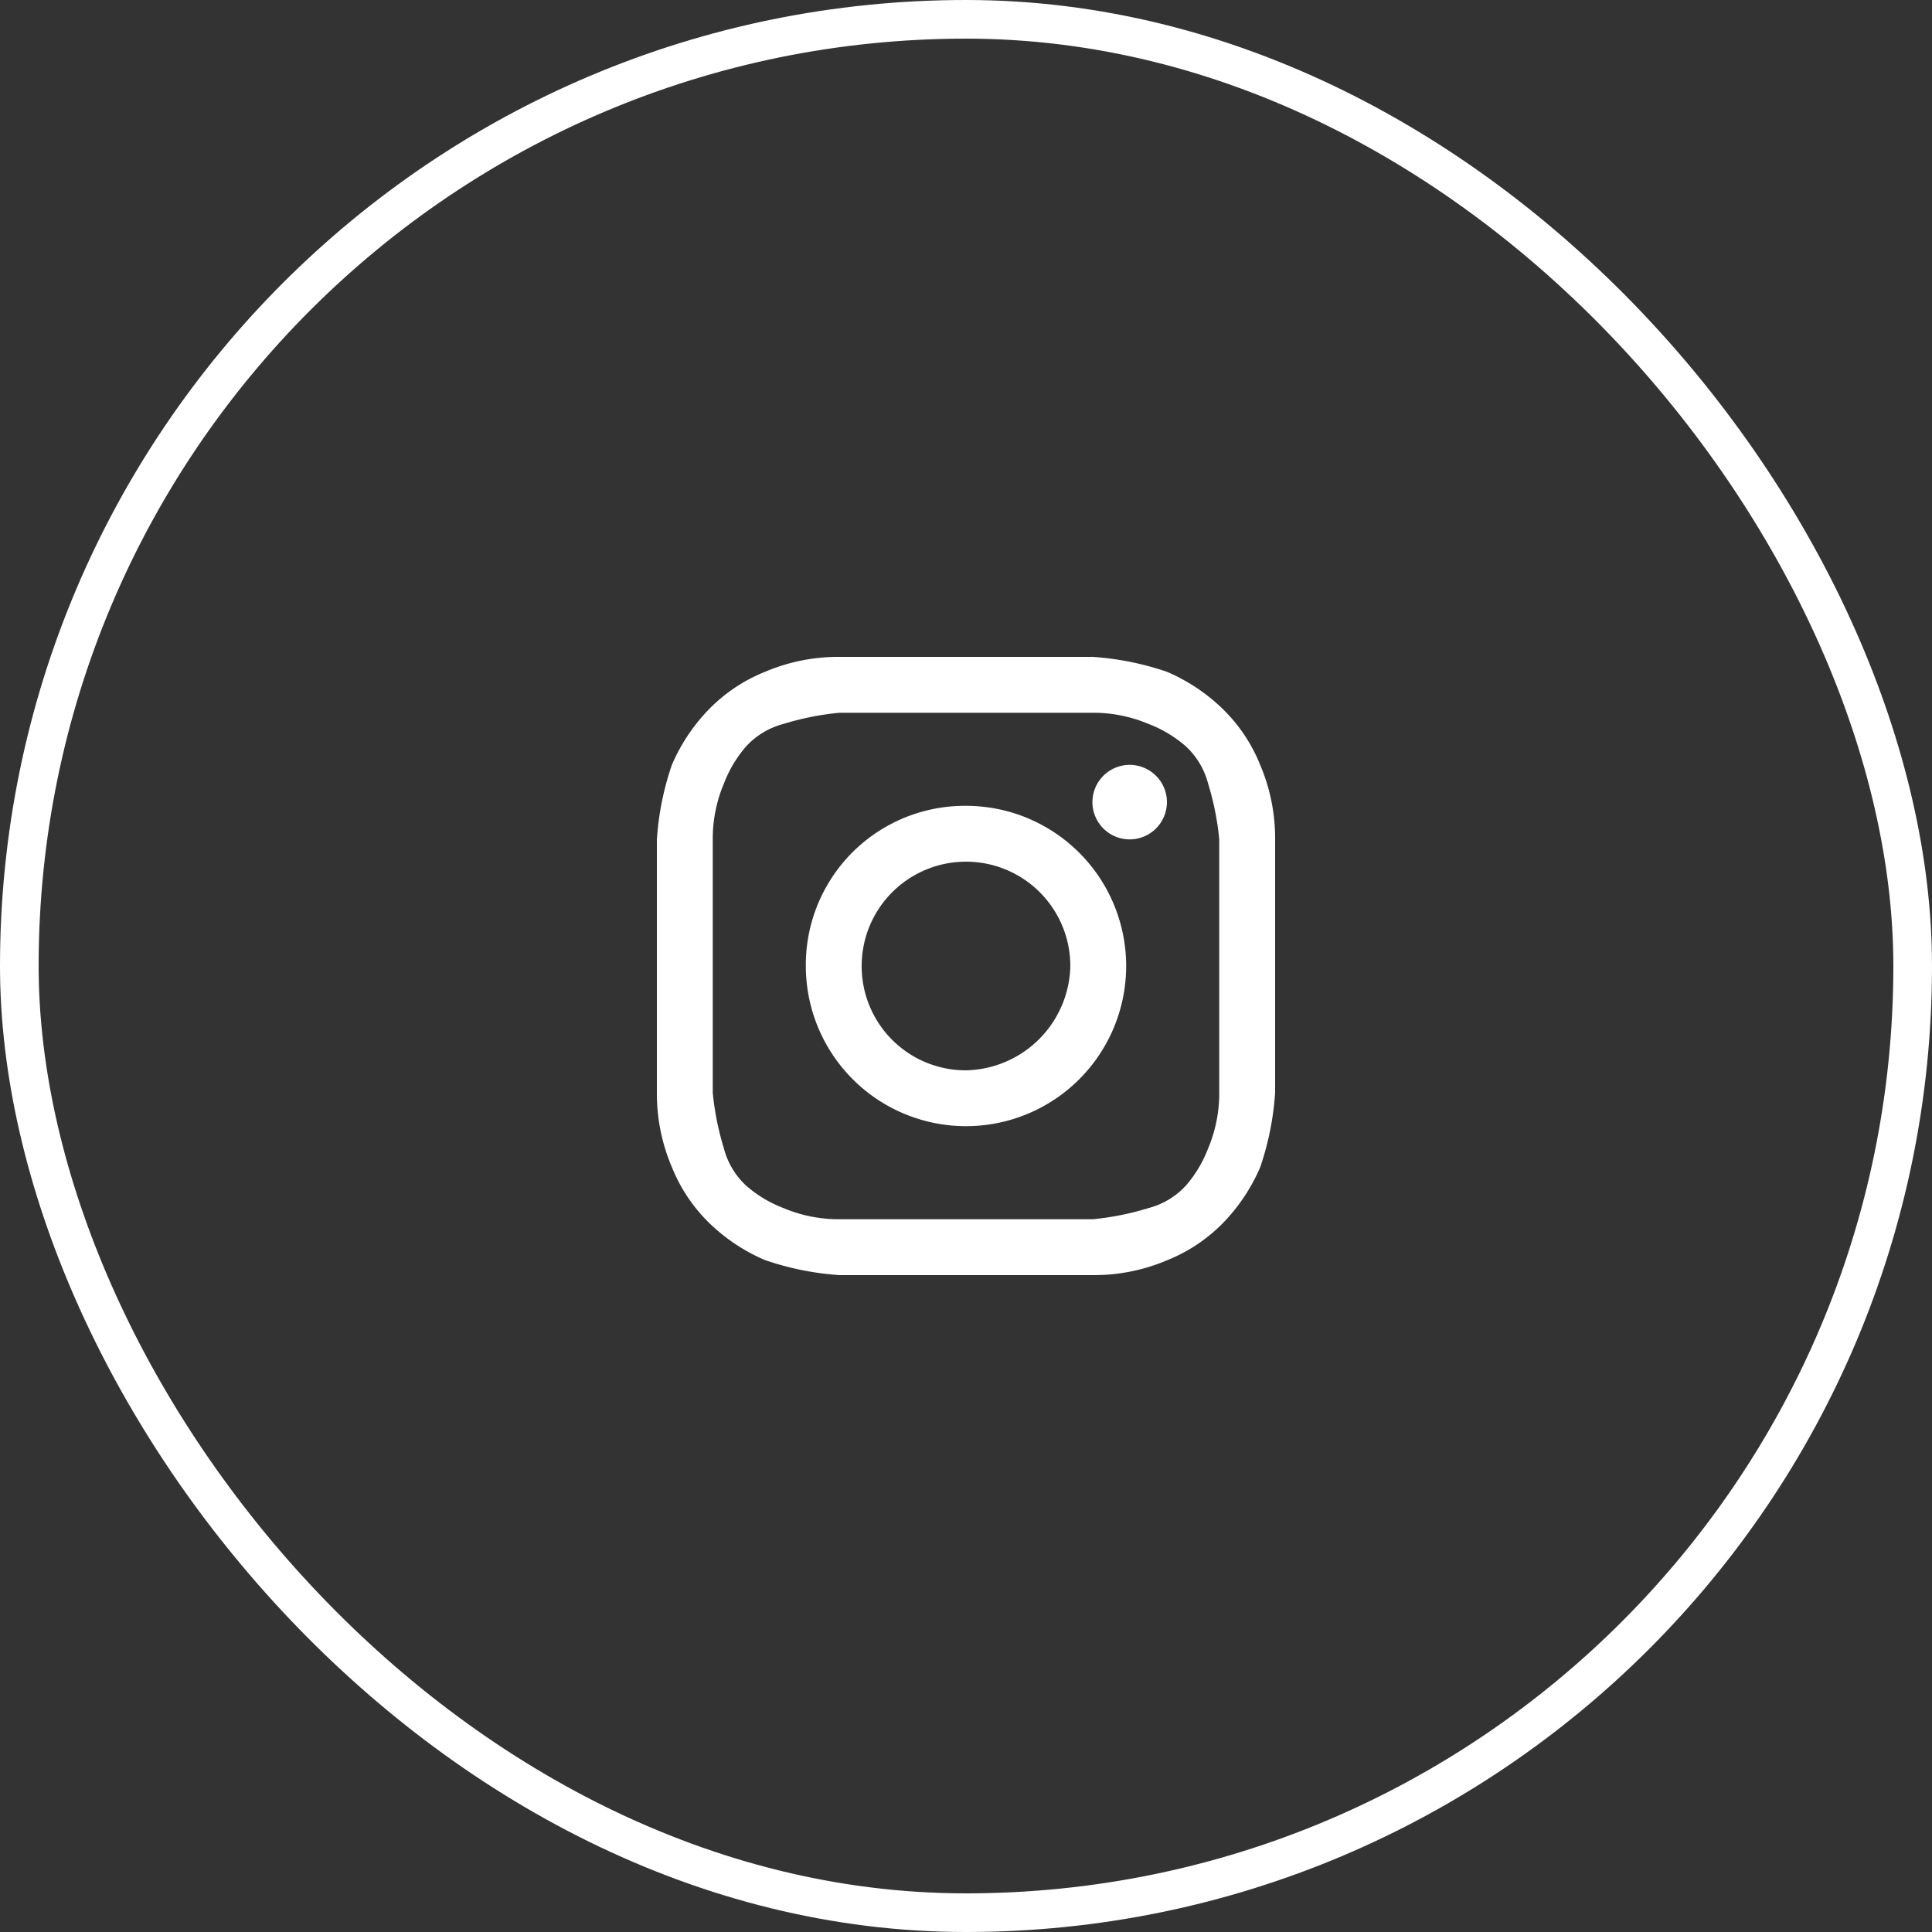 <?xml version="1.0" encoding="UTF-8"?>
<svg xmlns="http://www.w3.org/2000/svg" width="50" height="50" viewBox="0 0 50 50">
  <rect x="0" y="0" width="50" height="50" fill="#333333" stroke="none"/>
  <g id="Grupo_7" data-name="Grupo 7" transform="translate(-1406 -5123)">
    <g id="Social_Item" data-name="Social Item" transform="translate(1406 5123)" fill="none" stroke="#fff" stroke-width="1" style="isolation: isolate">
      <rect width="50" height="50" rx="25" stroke="none"></rect>
      <rect x="0.5" y="0.5" width="49" height="49" rx="24.5" fill="none"></rect>
    </g>
    <path id="Vector" d="M11.277,1.446a3.669,3.669,0,0,1,1.446.289,3.208,3.208,0,0,1,.964.578,2,2,0,0,1,.578.964,7.253,7.253,0,0,1,.289,1.446v6.554a3.671,3.671,0,0,1-.289,1.446,3.207,3.207,0,0,1-.578.964,2,2,0,0,1-.964.578,7.253,7.253,0,0,1-1.446.289H4.723a3.671,3.671,0,0,1-1.446-.289,3.208,3.208,0,0,1-.964-.578,2,2,0,0,1-.578-.964,7.244,7.244,0,0,1-.289-1.446V4.723a3.669,3.669,0,0,1,.289-1.446,3.208,3.208,0,0,1,.578-.964,2,2,0,0,1,.964-.578,7.244,7.244,0,0,1,1.446-.289h6.554ZM4.723,0A4.837,4.837,0,0,0,2.8.386a4.209,4.209,0,0,0-1.446.964A4.746,4.746,0,0,0,.386,2.8,7.463,7.463,0,0,0,0,4.723v6.554A4.837,4.837,0,0,0,.386,13.2a4.209,4.209,0,0,0,.964,1.446,4.747,4.747,0,0,0,1.446.964A7.467,7.467,0,0,0,4.723,16h6.554a4.838,4.838,0,0,0,1.928-.385,4.21,4.21,0,0,0,1.446-.964,4.747,4.747,0,0,0,.964-1.446A7.467,7.467,0,0,0,16,11.277V4.723A4.839,4.839,0,0,0,15.615,2.8a4.21,4.21,0,0,0-.964-1.446A4.745,4.745,0,0,0,13.2.386,7.463,7.463,0,0,0,11.277,0H4.723ZM3.855,8A4.145,4.145,0,1,0,8,3.855,4.114,4.114,0,0,0,3.855,8ZM5.3,8a2.7,2.7,0,0,1,5.4,0A2.758,2.758,0,0,1,8,10.7,2.694,2.694,0,0,1,5.3,8Zm7.9-4.241a.964.964,0,1,0-.964.964A.964.964,0,0,0,13.2,3.759Z" transform="translate(1423 5140)" fill="#fff" style="isolation: isolate"></path>
  </g>
</svg>
